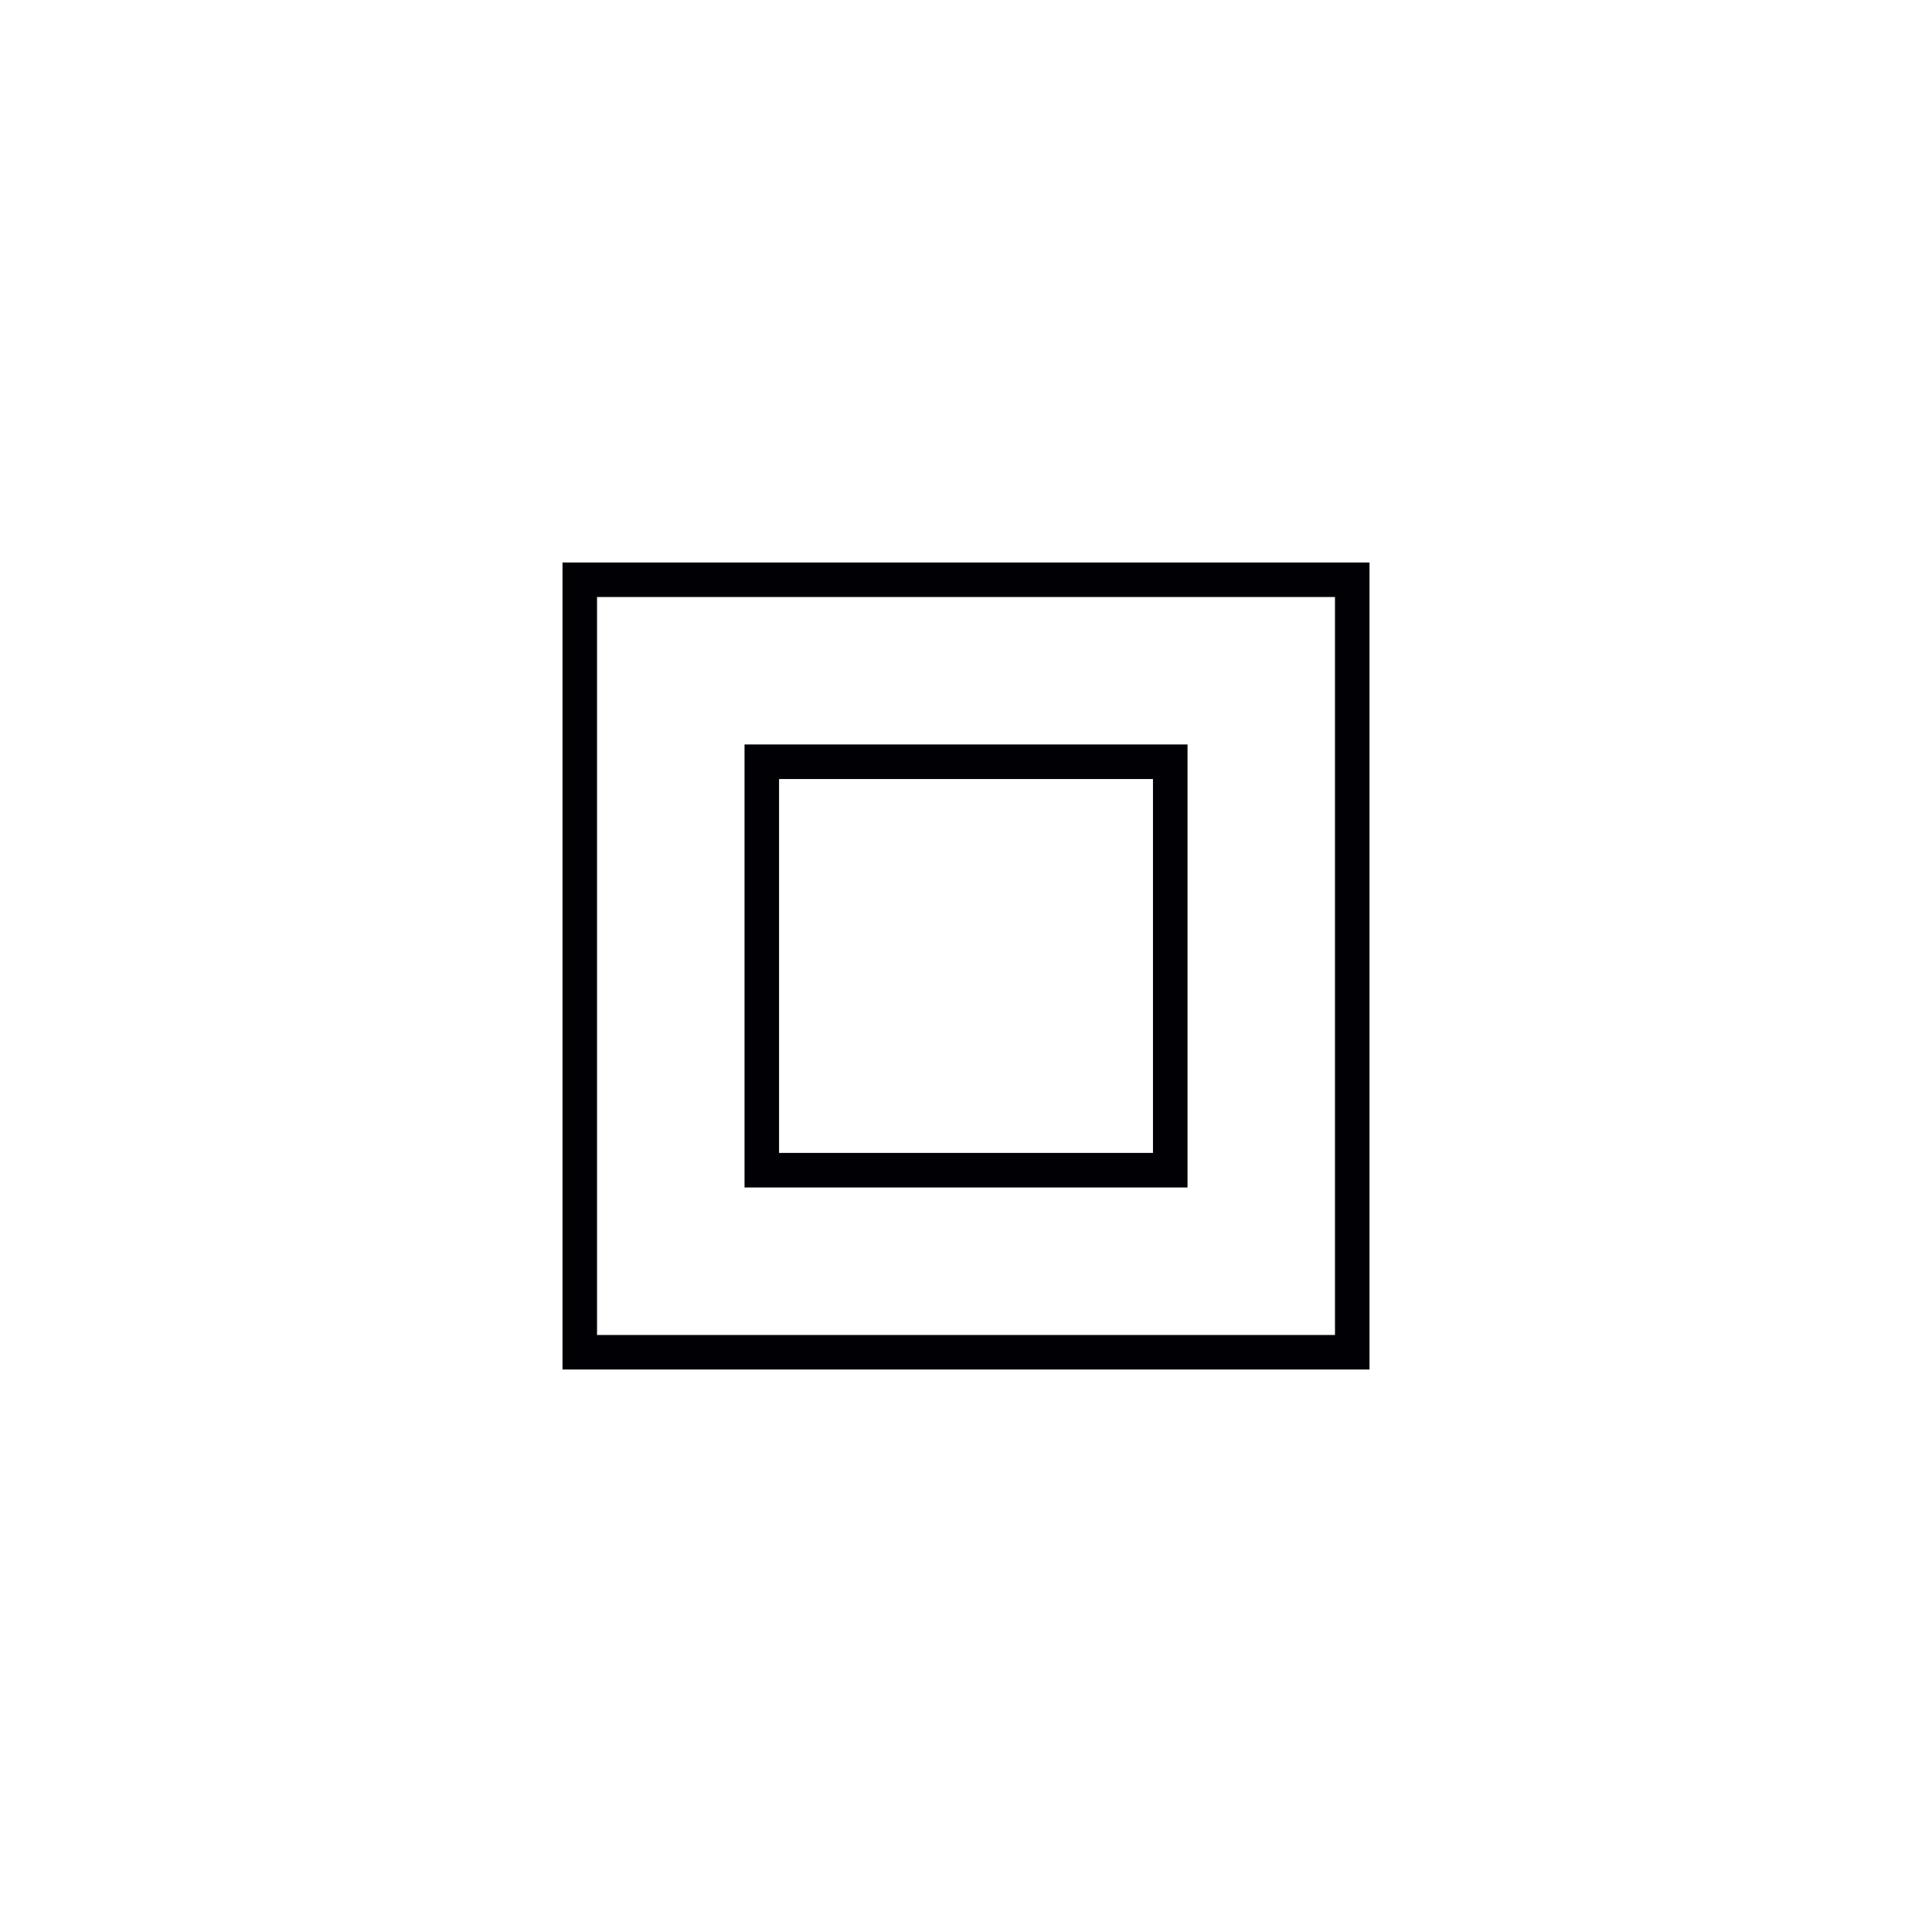 <?xml version="1.0" encoding="UTF-8"?> <!-- Generator: Adobe Illustrator 17.0.0, SVG Export Plug-In . SVG Version: 6.00 Build 0) --> <svg xmlns="http://www.w3.org/2000/svg" xmlns:xlink="http://www.w3.org/1999/xlink" id="Слой_1" x="0px" y="0px" width="108.156px" height="108.156px" viewBox="0 0 108.156 108.156" xml:space="preserve"> <g> <defs> <rect id="SVGID_1_" y="-0.844" width="109" height="109"></rect> </defs> <clipPath id="SVGID_2_"> <use xlink:href="#SVGID_1_" overflow="visible"></use> </clipPath> <path clip-path="url(#SVGID_2_)" fill-rule="evenodd" clip-rule="evenodd" fill="#010005" d="M64.545,43.611v20.932H43.613V43.611 H64.545z M41.68,41.677v24.799h24.799V41.677H41.68z M74.734,33.422v41.311H33.423V33.422H74.734z M31.49,31.489v45.178h45.177 V31.489H31.49z"></path> </g> </svg> 